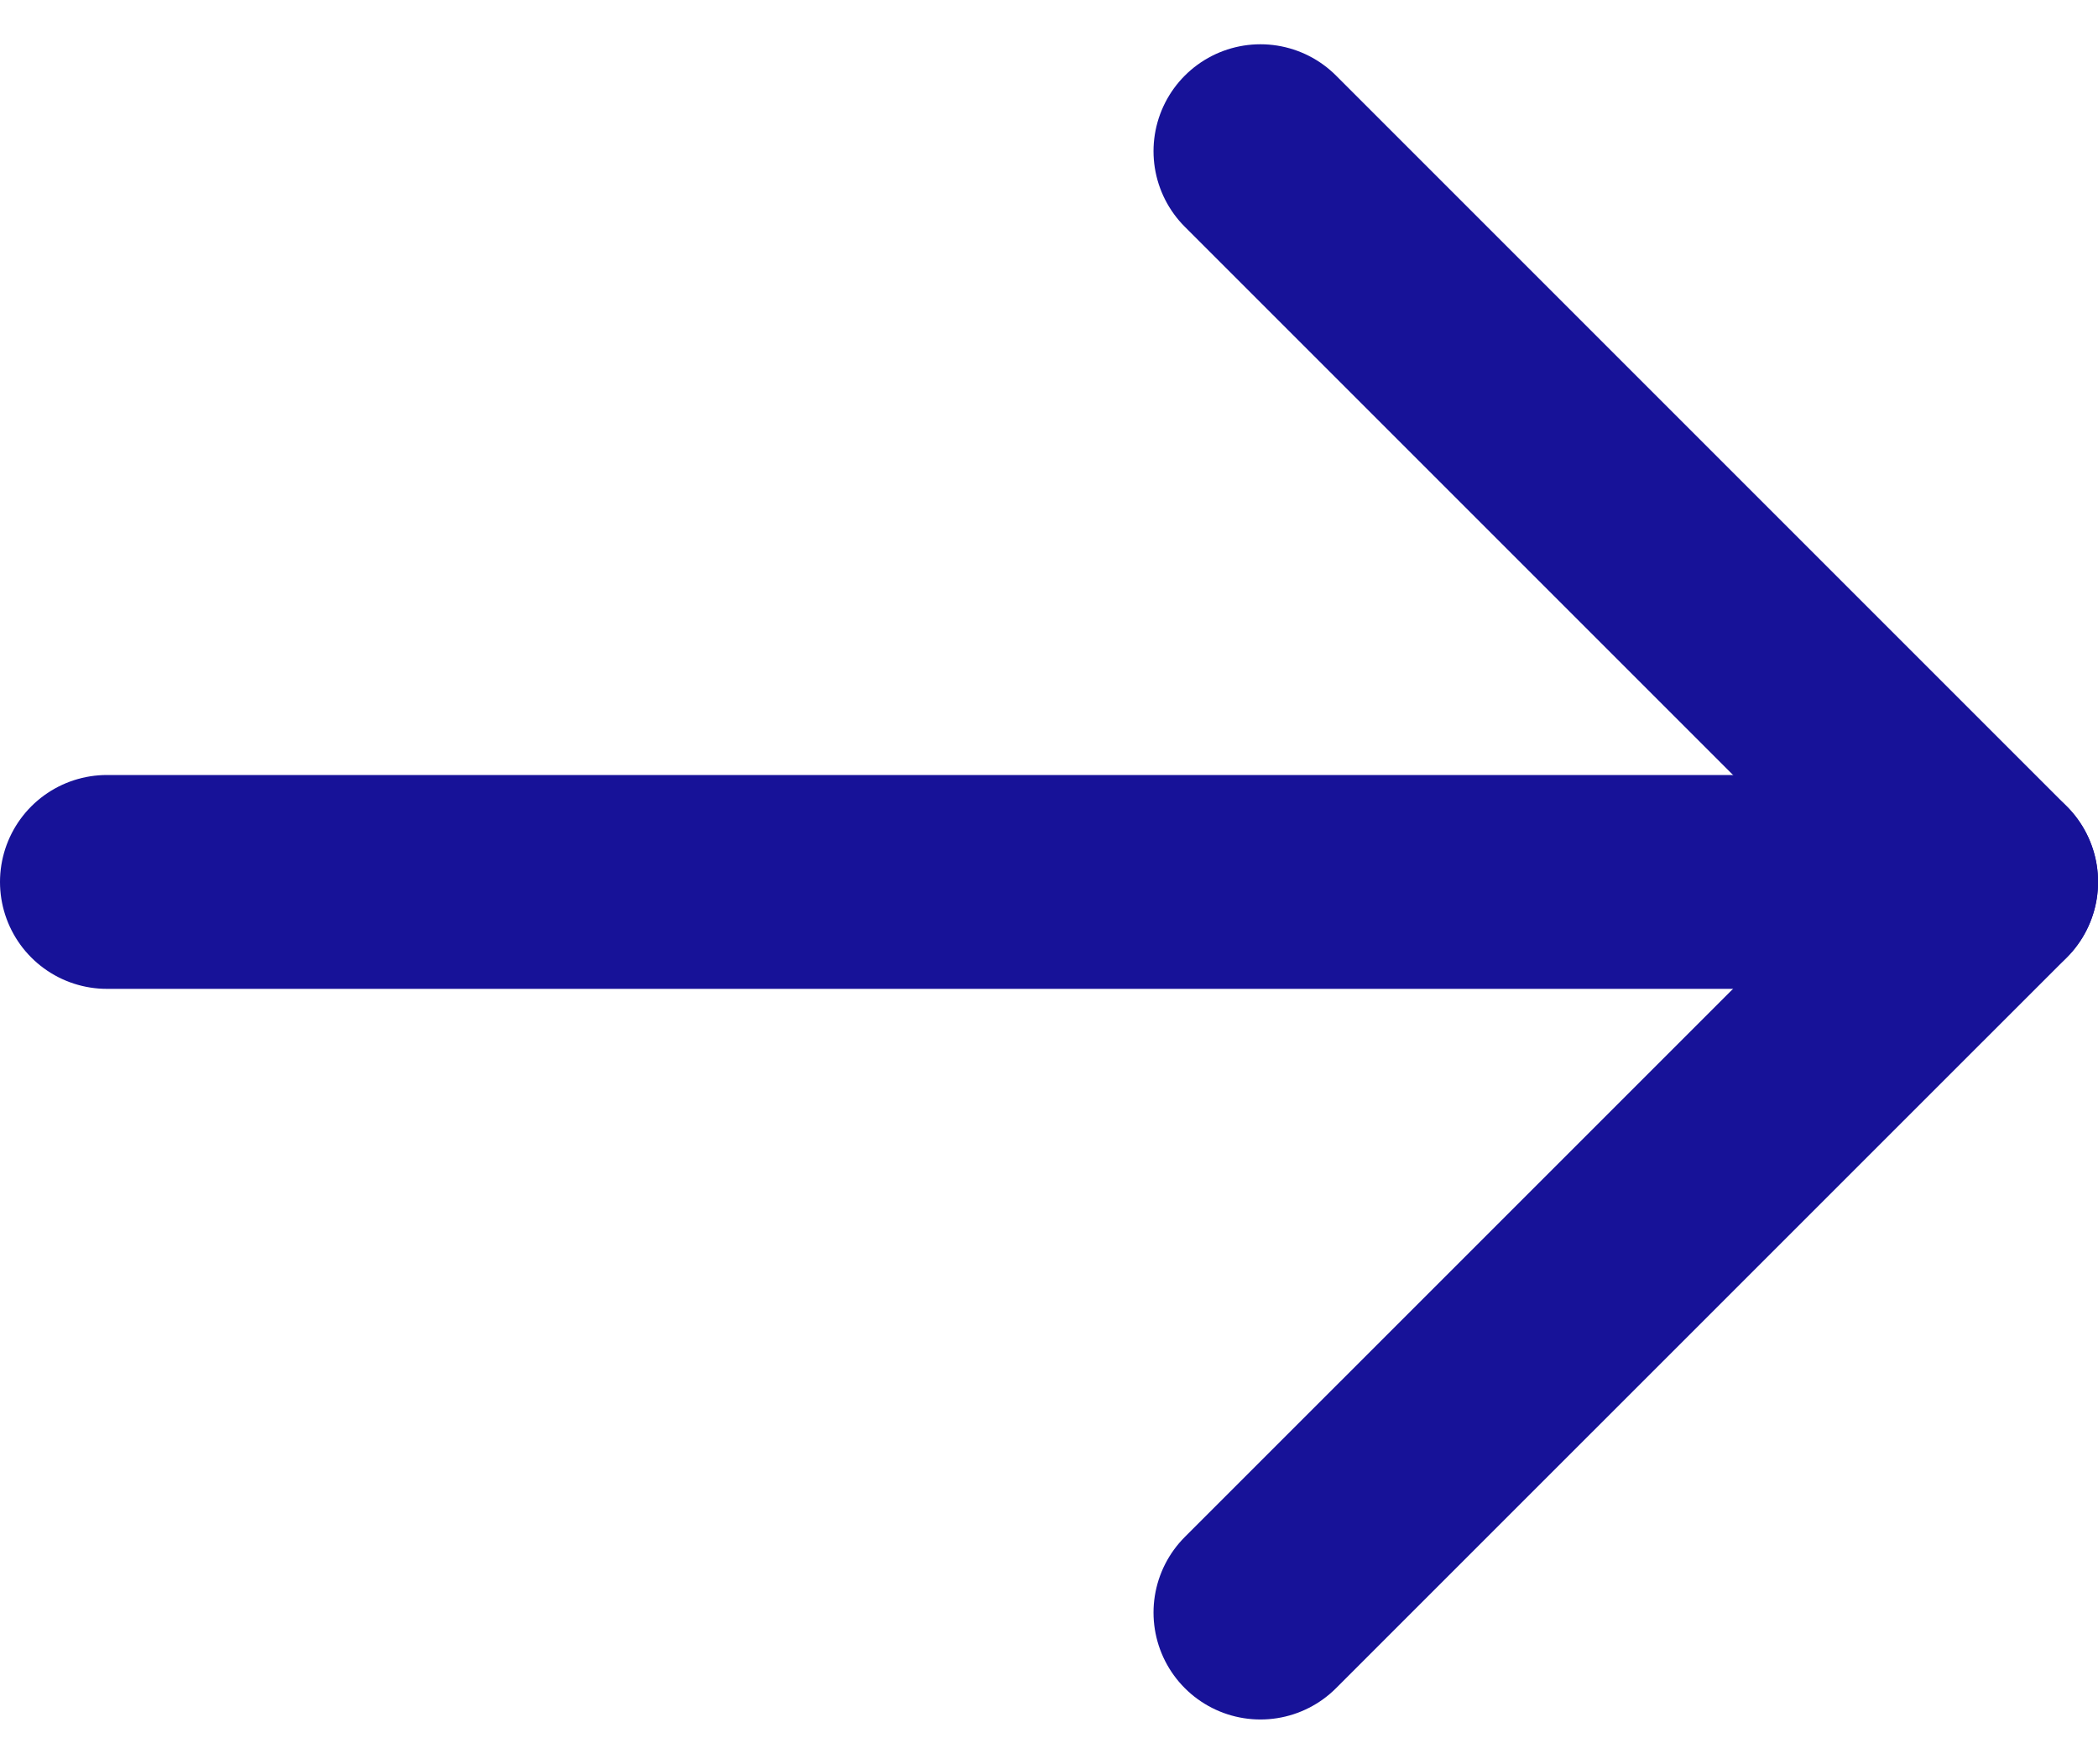 <svg xmlns="http://www.w3.org/2000/svg" width="19.621" height="16.496" viewBox="0 0 19.621 16.496">
  <g id="Icon_feather-arrow-right" data-name="Icon feather-arrow-right" transform="translate(-0.424 -6.086)">
    <path id="Path_45" data-name="Path 45" d="M7.5,18H25.121" transform="translate(-6.076 -3.666)" fill="none" stroke="#171298" stroke-linecap="round" stroke-linejoin="round" stroke-width="2"/>
    <path id="Path_46" data-name="Path 46" d="M18,7.5l6.834,6.834L18,21.167" transform="translate(-5.788)" fill="none" stroke="#171298" stroke-linecap="round" stroke-linejoin="round" stroke-width="2"/>
  </g>
</svg>
